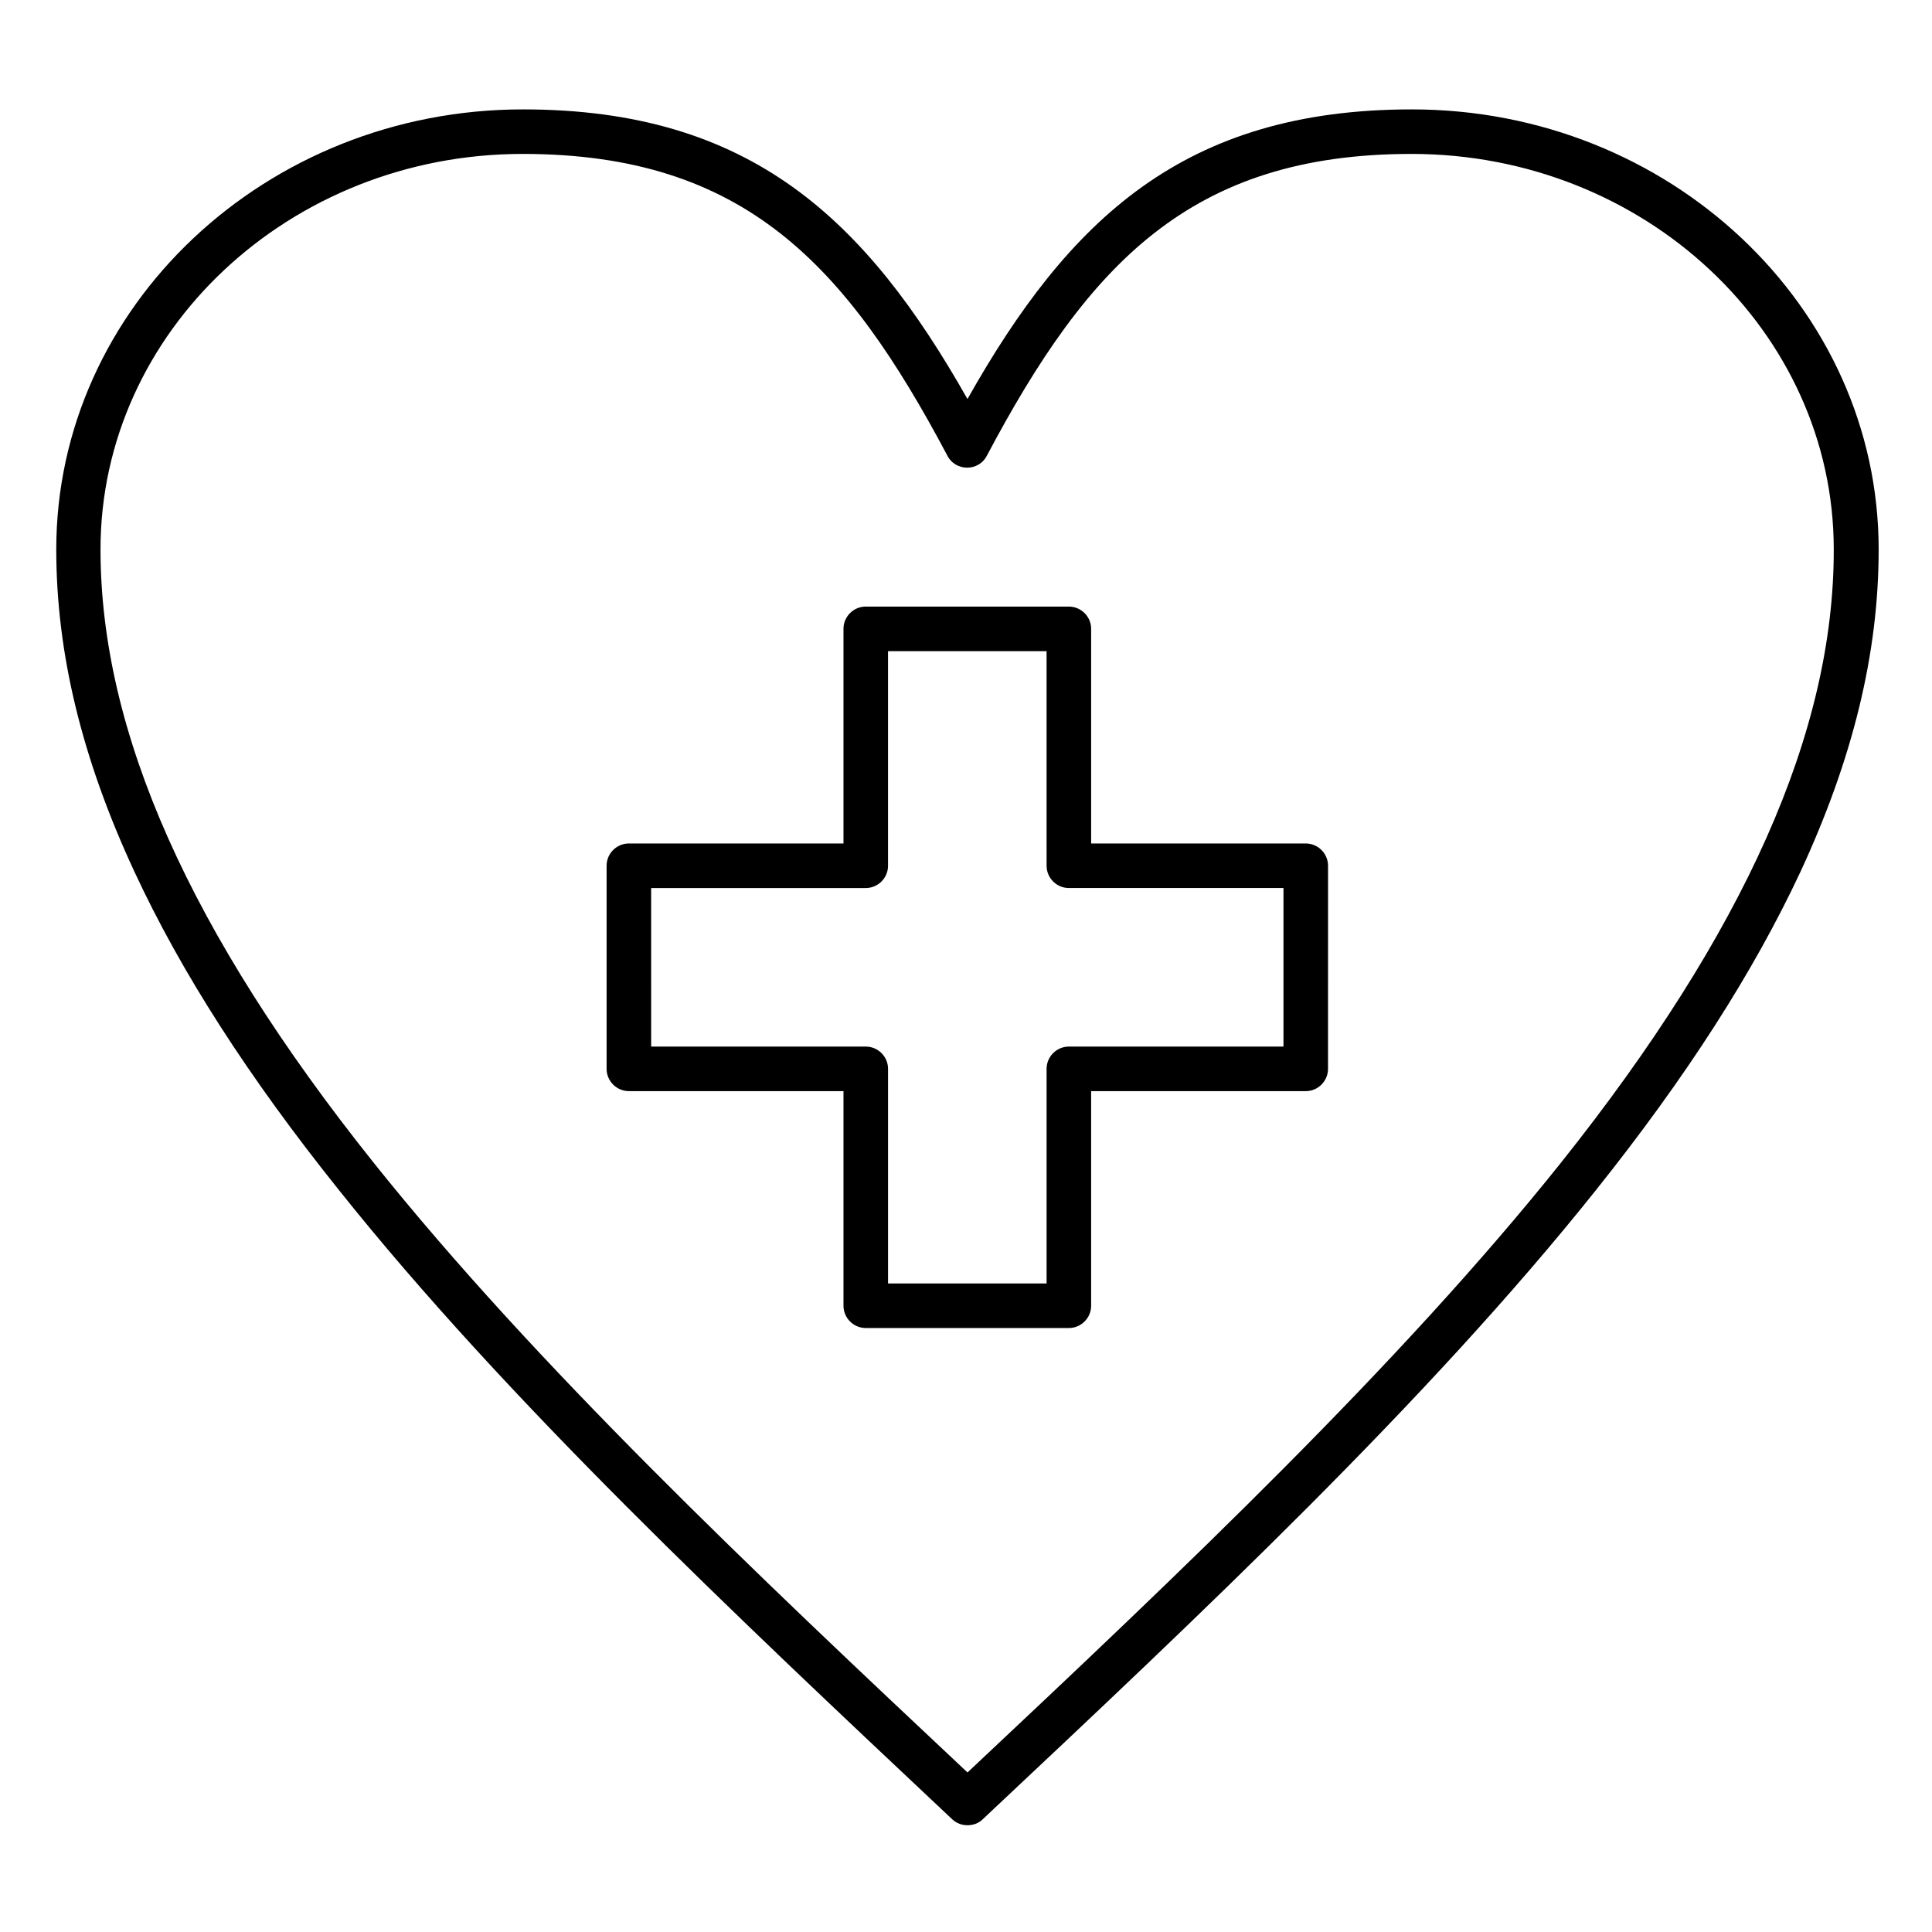 <?xml version="1.0" encoding="UTF-8"?>
<!-- Uploaded to: SVG Repo, www.svgrepo.com, Generator: SVG Repo Mixer Tools -->
<svg fill="#000000" width="800px" height="800px" version="1.1" viewBox="144 144 512 512" xmlns="http://www.w3.org/2000/svg">
 <g>
  <path d="m518.18 172.99c-60.418 0-90.922 29.125-117.79 76.754-26.961-47.625-57.465-76.754-117.79-76.754-68.191 0-123.69 52.348-123.69 116.61 0 27.453 6.789 55.496 20.762 85.512 12.301 26.469 30.012 54.121 54.121 84.23 44.477 55.793 104.5 112.18 162.56 166.79 1.18 1.082 2.559 1.574 4.035 1.574 1.477 0 2.953-0.492 4.035-1.574 58.055-54.516 117.98-110.9 162.56-166.79 24.109-30.207 41.723-57.762 54.121-84.23 13.973-30.109 20.762-58.055 20.762-85.512-0.004-64.355-55.504-116.61-123.7-116.61zm39.559 279.06c-43 53.824-100.86 108.63-157.34 161.67-56.48-53.035-114.44-107.84-157.44-161.67-48.707-61.008-72.324-114.14-72.324-162.46 0-57.762 50.184-104.8 111.88-104.8 58.648 0 85.707 29.324 112.57 80 0.984 1.969 3.051 3.148 5.215 3.148s4.231-1.18 5.215-3.148c26.863-50.676 53.922-80 112.57-80 61.695 0 111.88 47.035 111.88 104.8 0.094 48.312-23.621 101.45-72.23 162.46z"/>
  <path d="m490.04 367.53h-56.875v-56.875c0-3.246-2.656-5.902-5.902-5.902l-53.828-0.004c-3.246 0-5.902 2.656-5.902 5.902v56.879h-56.875c-3.246 0-5.902 2.656-5.902 5.902v53.824c0 3.246 2.656 5.902 5.902 5.902l56.875 0.004v56.875c0 3.246 2.656 5.902 5.902 5.902h53.824c3.246 0 5.902-2.656 5.902-5.902v-56.875h56.875c3.246 0 5.902-2.656 5.902-5.902l0.004-53.828c0-3.246-2.656-5.902-5.902-5.902zm-5.906 53.824h-56.875c-3.246 0-5.902 2.656-5.902 5.902v56.875h-42.016v-56.875c0-3.246-2.656-5.902-5.902-5.902h-56.875l-0.004-42.016h56.875c3.246 0 5.902-2.656 5.902-5.902v-56.875h42.016l0.004 56.871c0 3.246 2.656 5.902 5.902 5.902h56.875z"/>
 </g>
</svg>